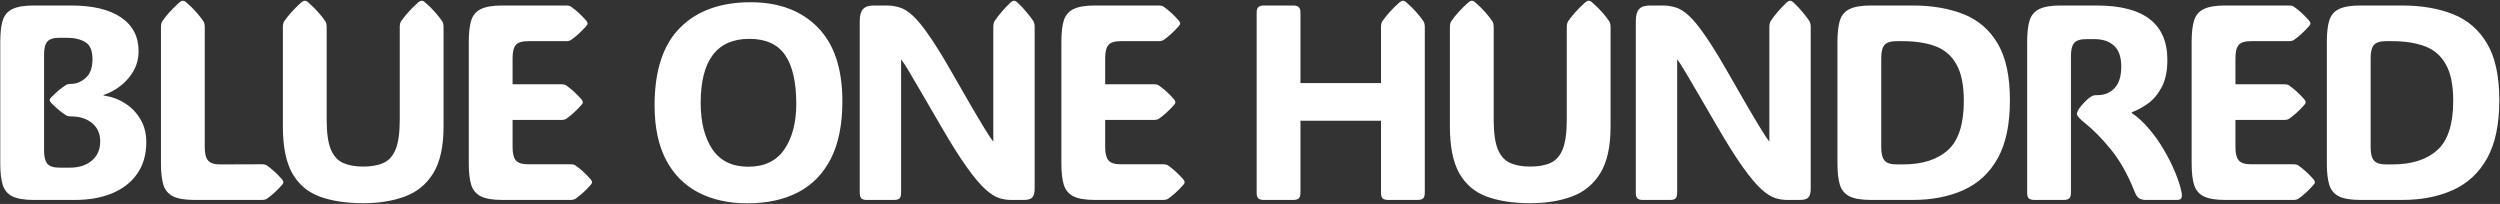 <svg width="3151" height="257" viewBox="0 0 3151 257" fill="none" xmlns="http://www.w3.org/2000/svg">
<rect x="0" y="0" width="3151" height="257" fill="#333333" stroke="none"/>
<path d="M42.556 252C30.821 252 21.877 250.519 15.725 247.557C9.686 244.594 5.585 239.752 3.42 233.03C1.369 226.308 0.344 217.365 0.344 206.199V52.732C0.344 41.339 1.369 32.339 3.42 25.73C5.585 19.009 9.686 14.223 15.725 11.375C21.877 8.413 30.821 6.932 42.556 6.932H89.553C116.896 6.932 137.917 11.945 152.614 21.971C167.312 31.997 174.66 46.124 174.66 64.353C174.66 73.354 172.609 81.557 168.508 88.963C164.406 96.368 158.994 102.692 152.272 107.933C145.664 113.174 138.43 117.104 130.568 119.725V120.408C140.594 121.775 149.652 125.079 157.741 130.32C165.83 135.447 172.268 142.169 177.053 150.486C181.952 158.689 184.401 168.146 184.401 178.855C184.401 194.806 180.528 208.25 172.78 219.188C165.147 230.011 154.551 238.214 140.993 243.797C127.549 249.266 112.054 252 94.509 252H42.556ZM55.544 189.964C55.544 197.597 56.911 203.066 59.645 206.37C62.38 209.674 67.507 211.326 75.026 211.326H88.015C99.522 211.326 108.75 208.364 115.7 202.439C122.764 196.515 126.296 188.426 126.296 178.172C126.296 168.374 122.878 160.683 116.042 155.101C109.206 149.518 100.376 146.727 89.553 146.727H89.724C86.989 146.727 84.939 146.328 83.571 145.53C80.609 143.593 77.533 141.372 74.343 138.865C71.267 136.245 67.906 133.112 64.26 129.466C63.12 127.985 62.551 126.902 62.551 126.219C62.551 125.307 63.12 124.225 64.26 122.972C67.906 119.326 71.267 116.193 74.343 113.572C77.533 110.952 80.609 108.73 83.571 106.907C85.166 106.11 87.217 105.711 89.724 105.711H89.553C96.275 105.711 102.427 103.204 108.01 98.191C113.706 93.178 116.555 85.317 116.555 74.607C116.555 63.784 113.535 56.606 107.497 53.074C101.459 49.428 93.711 47.605 84.255 47.605H75.026C67.507 47.605 62.38 49.2 59.645 52.391C56.911 55.581 55.544 61.05 55.544 68.797V189.964ZM245.091 252C233.356 252 224.412 250.519 218.26 247.557C212.221 244.594 208.12 239.752 205.955 233.03C203.904 226.308 202.879 217.365 202.879 206.199V34.275C202.879 30.971 203.449 28.465 204.588 26.756C209.715 19.236 216.893 11.318 226.121 3.001C227.83 1.634 229.311 0.95 230.564 0.95C231.932 0.95 233.356 1.634 234.837 3.001C239.85 7.33 244.065 11.489 247.483 15.477C250.901 19.35 253.864 23.11 256.37 26.756C257.509 28.579 258.079 31.085 258.079 34.275V185.862C258.079 193.496 259.446 198.965 262.181 202.269C264.915 205.573 270.042 207.225 277.562 207.225L330.027 207.054C332.762 207.054 334.812 207.509 336.18 208.421C339.142 210.472 342.218 212.921 345.408 215.77C348.598 218.618 351.959 222.036 355.491 226.023C356.631 227.505 357.2 228.701 357.2 229.612C357.2 230.638 356.631 231.777 355.491 233.03C351.959 237.018 348.598 240.436 345.408 243.284C342.218 246.132 339.142 248.582 336.18 250.633C334.585 251.544 332.534 252 330.027 252H245.091ZM457.709 256.102C436.29 256.102 418.004 253.31 402.851 247.728C387.812 242.145 376.304 232.347 368.329 218.333C360.468 204.319 356.537 184.666 356.537 159.373V34.275C356.537 30.971 357.107 28.465 358.246 26.756C363.373 19.236 370.551 11.318 379.779 3.001C381.488 1.634 382.969 0.95 384.223 0.95C385.59 0.95 387.014 1.634 388.495 3.001C393.508 7.33 397.724 11.489 401.142 15.477C404.56 19.35 407.522 23.11 410.028 26.756C411.168 28.579 411.737 31.085 411.737 34.275V150.828C411.737 167.12 413.446 179.539 416.864 188.084C420.396 196.515 425.58 202.269 432.416 205.345C439.252 208.421 447.683 209.959 457.709 209.959C467.963 209.959 476.508 208.421 483.344 205.345C490.18 202.269 495.307 196.515 498.725 188.084C502.143 179.539 503.852 167.12 503.852 150.828V34.275C503.852 30.971 504.421 28.465 505.561 26.756C510.688 19.236 517.865 11.318 527.094 3.001C528.803 1.634 530.284 0.95 531.537 0.95C532.904 0.95 534.328 1.634 535.81 3.001C540.823 7.33 545.038 11.489 548.456 15.477C551.874 19.35 554.836 23.11 557.343 26.756C558.482 28.579 559.052 31.085 559.052 34.275V159.373C559.052 184.666 554.722 204.319 546.063 218.333C537.405 232.347 525.442 242.145 510.175 247.728C495.022 253.31 477.533 256.102 457.709 256.102ZM633.071 252C621.336 252 612.393 250.519 606.24 247.557C600.202 244.594 596.1 239.752 593.936 233.03C591.885 226.308 590.859 217.365 590.859 206.199V52.732C590.859 41.339 591.885 32.339 593.936 25.73C596.1 19.009 600.202 14.223 606.24 11.375C612.393 8.413 621.336 6.932 633.071 6.932H713.394C716.128 6.932 718.179 7.387 719.546 8.299C722.508 10.35 725.584 12.799 728.774 15.648C731.965 18.496 735.326 21.914 738.857 25.901C739.997 27.383 740.566 28.579 740.566 29.49C740.566 30.516 739.997 31.655 738.857 32.908C735.326 36.896 731.965 40.314 728.774 43.162C725.584 46.01 722.508 48.46 719.546 50.511C717.951 51.422 715.9 51.878 713.394 51.878H665.542C658.022 51.878 652.896 53.473 650.161 56.663C647.427 59.853 646.06 65.322 646.06 73.069V106.224H707.412C710.146 106.224 712.197 106.679 713.564 107.591C716.527 109.642 719.603 112.091 722.793 114.939C725.983 117.788 729.344 121.206 732.876 125.193C734.015 126.674 734.585 127.871 734.585 128.782C734.585 129.808 734.015 130.947 732.876 132.2C729.344 136.188 725.983 139.606 722.793 142.454C719.603 145.302 716.527 147.752 713.564 149.803C711.969 150.714 709.919 151.17 707.412 151.17H646.06V185.691C646.06 193.325 647.427 198.794 650.161 202.098C652.896 205.402 658.022 207.054 665.542 207.054H719.033C721.768 207.054 723.818 207.509 725.186 208.421C728.148 210.472 731.224 212.921 734.414 215.77C737.604 218.618 740.965 222.036 744.497 226.023C745.636 227.505 746.206 228.701 746.206 229.612C746.206 230.638 745.636 231.777 744.497 233.03C740.965 237.018 737.604 240.436 734.414 243.284C731.224 246.132 728.148 248.582 725.186 250.633C723.59 251.544 721.54 252 719.033 252H633.071ZM942.097 256.272C918.399 256.272 897.777 251.715 880.231 242.601C862.686 233.486 849.071 219.757 839.387 201.414C829.816 183.071 825.031 160.171 825.031 132.713C825.031 89.077 835.684 56.549 856.989 35.13C878.295 13.597 907.974 2.83 946.027 2.83C981.688 2.83 1009.89 13.369 1030.62 34.446C1051.36 55.41 1061.73 86.513 1061.73 127.757C1061.73 156.924 1056.88 181.02 1047.2 200.047C1037.51 218.96 1023.73 233.087 1005.84 242.43C987.954 251.658 966.706 256.272 942.097 256.272ZM943.122 210.13C963.63 210.13 978.84 202.781 988.752 188.084C998.664 173.387 1003.62 154.303 1003.62 130.833C1003.62 103.603 998.949 83.152 989.606 69.481C980.264 55.809 965.225 48.973 944.489 48.973C903.588 48.973 883.137 75.918 883.137 129.808C883.137 153.847 888.036 173.273 897.834 188.084C907.746 202.781 922.842 210.13 943.122 210.13ZM1135.75 242.942C1135.75 246.36 1135.06 248.753 1133.69 250.12C1132.44 251.373 1130.16 252 1126.86 252H1092.51C1089.32 252 1087.04 251.373 1085.67 250.12C1084.3 248.753 1083.62 246.36 1083.62 242.942V26.414C1083.62 19.692 1084.93 14.793 1087.55 11.717C1090.17 8.527 1094.79 6.932 1101.39 6.932H1117.29C1123.1 6.932 1128.57 7.729 1133.69 9.324C1138.94 10.805 1144.46 14.223 1150.27 19.578C1156.2 24.933 1163.03 33.25 1170.78 44.529C1178.64 55.695 1188.1 70.962 1199.15 90.33C1209.74 108.787 1218.23 123.541 1224.61 134.593C1231.11 145.644 1236.12 154.075 1239.65 159.886C1243.18 165.696 1245.8 169.855 1247.51 172.361C1249.34 174.868 1250.82 176.919 1251.96 178.514V34.275C1251.96 30.971 1252.47 28.465 1253.49 26.756C1258.39 19.236 1265.17 11.318 1273.83 3.001C1275.54 1.634 1276.96 0.95 1278.1 0.95C1279.36 0.95 1280.72 1.634 1282.21 3.001C1286.88 7.33 1290.81 11.489 1294 15.477C1297.3 19.35 1300.15 23.11 1302.54 26.756C1303.57 28.579 1304.08 31.085 1304.08 34.275V237.815C1304.08 242.942 1303.11 246.588 1301.17 248.753C1299.24 250.918 1295.71 252 1290.58 252H1274.17C1269.27 252 1264.26 251.202 1259.13 249.607C1254.01 247.898 1248.2 244.139 1241.7 238.328C1235.21 232.404 1227.52 223.232 1218.63 210.813C1209.74 198.395 1199.03 181.419 1186.5 159.886C1175.91 141.543 1167.42 126.959 1161.04 116.136C1154.77 105.312 1149.99 97.166 1146.68 91.697C1143.38 86.115 1140.99 82.241 1139.5 80.076C1138.02 77.797 1136.77 76.088 1135.75 74.949V242.942ZM1379.98 252C1368.24 252 1359.3 250.519 1353.15 247.557C1347.11 244.594 1343.01 239.752 1340.84 233.03C1338.79 226.308 1337.77 217.365 1337.77 206.199V52.732C1337.77 41.339 1338.79 32.339 1340.84 25.73C1343.01 19.009 1347.11 14.223 1353.15 11.375C1359.3 8.413 1368.24 6.932 1379.98 6.932H1460.3C1463.04 6.932 1465.09 7.387 1466.45 8.299C1469.42 10.35 1472.49 12.799 1475.68 15.648C1478.87 18.496 1482.23 21.914 1485.77 25.901C1486.9 27.383 1487.47 28.579 1487.47 29.49C1487.47 30.516 1486.9 31.655 1485.77 32.908C1482.23 36.896 1478.87 40.314 1475.68 43.162C1472.49 46.01 1469.42 48.46 1466.45 50.511C1464.86 51.422 1462.81 51.878 1460.3 51.878H1412.45C1404.93 51.878 1399.8 53.473 1397.07 56.663C1394.33 59.853 1392.97 65.322 1392.97 73.069V106.224H1454.32C1457.05 106.224 1459.11 106.679 1460.47 107.591C1463.43 109.642 1466.51 112.091 1469.7 114.939C1472.89 117.788 1476.25 121.206 1479.78 125.193C1480.92 126.674 1481.49 127.871 1481.49 128.782C1481.49 129.808 1480.92 130.947 1479.78 132.2C1476.25 136.188 1472.89 139.606 1469.7 142.454C1466.51 145.302 1463.43 147.752 1460.47 149.803C1458.88 150.714 1456.83 151.17 1454.32 151.17H1392.97V185.691C1392.97 193.325 1394.33 198.794 1397.07 202.098C1399.8 205.402 1404.93 207.054 1412.45 207.054H1465.94C1468.68 207.054 1470.73 207.509 1472.09 208.421C1475.06 210.472 1478.13 212.921 1481.32 215.77C1484.51 218.618 1487.87 222.036 1491.41 226.023C1492.54 227.505 1493.11 228.701 1493.11 229.612C1493.11 230.638 1492.54 231.777 1491.41 233.03C1487.87 237.018 1484.51 240.436 1481.32 243.284C1478.13 246.132 1475.06 248.582 1472.09 250.633C1470.5 251.544 1468.45 252 1465.94 252H1379.98ZM1740.62 34.275C1740.62 30.971 1741.19 28.465 1742.33 26.756C1747.45 19.236 1754.63 11.318 1763.86 3.001C1765.57 1.634 1767.05 0.95 1768.3 0.95C1769.67 0.95 1771.09 1.634 1772.57 3.001C1777.59 7.33 1781.8 11.489 1785.22 15.477C1788.64 19.35 1791.6 23.11 1794.11 26.756C1795.25 28.579 1795.82 31.085 1795.82 34.275V242.942C1795.82 246.36 1795.08 248.753 1793.59 250.12C1792.23 251.373 1789.83 252 1786.42 252H1750.02C1746.6 252 1744.15 251.373 1742.67 250.12C1741.3 248.753 1740.62 246.36 1740.62 242.942V152.195H1639.1V242.942C1639.1 246.36 1638.36 248.753 1636.88 250.12C1635.51 251.373 1633.12 252 1629.7 252H1593.3C1589.88 252 1587.43 251.373 1585.95 250.12C1584.59 248.753 1583.9 246.36 1583.9 242.942V15.989C1583.9 12.571 1584.59 10.236 1585.95 8.982C1587.43 7.615 1589.88 6.932 1593.3 6.932H1629.7C1633.12 6.932 1635.51 7.615 1636.88 8.982C1638.36 10.236 1639.1 12.571 1639.1 15.989V104.686H1740.62V34.275ZM1928.62 256.102C1907.21 256.102 1888.92 253.31 1873.77 247.728C1858.73 242.145 1847.22 232.347 1839.25 218.333C1831.38 204.319 1827.45 184.666 1827.45 159.373V34.275C1827.45 30.971 1828.02 28.465 1829.16 26.756C1834.29 19.236 1841.47 11.318 1850.7 3.001C1852.4 1.634 1853.89 0.95 1855.14 0.95C1856.51 0.95 1857.93 1.634 1859.41 3.001C1864.42 7.33 1868.64 11.489 1872.06 15.477C1875.48 19.35 1878.44 23.11 1880.94 26.756C1882.08 28.579 1882.65 31.085 1882.65 34.275V150.828C1882.65 167.12 1884.36 179.539 1887.78 188.084C1891.31 196.515 1896.5 202.269 1903.33 205.345C1910.17 208.421 1918.6 209.959 1928.62 209.959C1938.88 209.959 1947.42 208.421 1954.26 205.345C1961.1 202.269 1966.22 196.515 1969.64 188.084C1973.06 179.539 1974.77 167.12 1974.77 150.828V34.275C1974.77 30.971 1975.34 28.465 1976.48 26.756C1981.6 19.236 1988.78 11.318 1998.01 3.001C1999.72 1.634 2001.2 0.95 2002.45 0.95C2003.82 0.95 2005.24 1.634 2006.73 3.001C2011.74 7.33 2015.95 11.489 2019.37 15.477C2022.79 19.35 2025.75 23.11 2028.26 26.756C2029.4 28.579 2029.97 31.085 2029.97 34.275V159.373C2029.97 184.666 2025.64 204.319 2016.98 218.333C2008.32 232.347 1996.36 242.145 1981.09 247.728C1965.94 253.31 1948.45 256.102 1928.62 256.102ZM2113.9 242.942C2113.9 246.36 2113.22 248.753 2111.85 250.12C2110.6 251.373 2108.32 252 2105.01 252H2070.66C2067.47 252 2065.19 251.373 2063.83 250.12C2062.46 248.753 2061.78 246.36 2061.78 242.942V26.414C2061.78 19.692 2063.09 14.793 2065.71 11.717C2068.33 8.527 2072.94 6.932 2079.55 6.932H2095.44C2101.25 6.932 2106.72 7.729 2111.85 9.324C2117.09 10.805 2122.62 14.223 2128.43 19.578C2134.35 24.933 2141.19 33.25 2148.93 44.529C2156.79 55.695 2166.25 70.962 2177.3 90.33C2187.9 108.787 2196.39 123.541 2202.77 134.593C2209.26 145.644 2214.27 154.075 2217.81 159.886C2221.34 165.696 2223.96 169.855 2225.67 172.361C2227.49 174.868 2228.97 176.919 2230.11 178.514V34.275C2230.11 30.971 2230.62 28.465 2231.65 26.756C2236.55 19.236 2243.33 11.318 2251.99 3.001C2253.69 1.634 2255.12 0.95 2256.26 0.95C2257.51 0.95 2258.88 1.634 2260.36 3.001C2265.03 7.33 2268.96 11.489 2272.15 15.477C2275.46 19.35 2278.3 23.11 2280.7 26.756C2281.72 28.579 2282.23 31.085 2282.23 34.275V237.815C2282.23 242.942 2281.27 246.588 2279.33 248.753C2277.39 250.918 2273.86 252 2268.73 252H2252.33C2247.43 252 2242.42 251.202 2237.29 249.607C2232.16 247.898 2226.35 244.139 2219.86 238.328C2213.36 232.404 2205.67 223.232 2196.79 210.813C2187.9 198.395 2177.19 181.419 2164.66 159.886C2154.06 141.543 2145.57 126.959 2139.19 116.136C2132.93 105.312 2128.14 97.166 2124.84 91.697C2121.53 86.115 2119.14 82.241 2117.66 80.076C2116.18 77.797 2114.92 76.088 2113.9 74.949V242.942ZM2358.13 252C2346.4 252 2337.46 250.519 2331.3 247.557C2325.26 244.594 2321.16 239.752 2319 233.03C2316.95 226.308 2315.92 217.365 2315.92 206.199V52.732C2315.92 41.339 2316.95 32.339 2319 25.73C2321.16 19.009 2325.26 14.223 2331.3 11.375C2337.46 8.413 2346.4 6.932 2358.13 6.932H2410.6C2435.1 6.932 2456.51 10.578 2474.86 17.869C2493.31 25.161 2507.67 37.523 2517.92 54.954C2528.18 72.272 2533.3 96.084 2533.3 126.39C2533.3 156.696 2528.18 181.077 2517.92 199.534C2507.67 217.877 2493.31 231.207 2474.86 239.524C2456.51 247.841 2435.1 252 2410.6 252H2358.13ZM2390.6 51.878C2383.08 51.878 2377.96 53.473 2375.22 56.663C2372.49 59.853 2371.12 65.322 2371.12 73.069V185.862C2371.12 193.496 2372.49 198.965 2375.22 202.269C2377.96 205.573 2383.08 207.225 2390.6 207.225H2398.47C2422.85 207.225 2441.7 201.243 2455.03 189.28C2468.48 177.317 2475.2 156.582 2475.2 127.073C2475.2 107.363 2472.12 92.096 2465.97 81.272C2459.93 70.335 2451.16 62.702 2439.65 58.372C2428.15 54.043 2414.3 51.878 2398.12 51.878H2390.6ZM2610.23 242.942C2610.23 246.36 2609.49 248.753 2608.01 250.12C2606.64 251.373 2604.25 252 2600.83 252H2564.43C2561.01 252 2558.56 251.373 2557.08 250.12C2555.71 248.753 2555.03 246.36 2555.03 242.942V52.732C2555.03 41.339 2556.05 32.339 2558.11 25.73C2560.27 19.009 2564.37 14.223 2570.41 11.375C2576.56 8.413 2585.51 6.932 2597.24 6.932H2642.53C2702 6.932 2731.74 29.775 2731.74 75.462C2731.74 89.362 2729.4 100.755 2724.73 109.642C2720.06 118.528 2714.25 125.478 2707.3 130.491C2700.35 135.39 2693.51 139.093 2686.79 141.6V142.454C2694.43 147.467 2701.66 154.075 2708.5 162.278C2715.45 170.368 2721.71 179.197 2727.29 188.768C2732.88 198.224 2737.61 207.623 2741.48 216.966C2745.35 226.194 2748.03 234.454 2749.51 241.746C2750.2 245.164 2750.2 247.728 2749.51 249.437C2748.94 251.146 2747.01 252 2743.7 252H2704.22C2701.26 252 2698.64 251.373 2696.36 250.12C2694.2 248.867 2692.2 245.962 2690.38 241.404C2681.72 219.643 2671.75 201.927 2660.47 188.255C2649.19 174.469 2638.31 163.418 2627.83 155.101C2621.11 149.746 2617.75 145.929 2617.75 143.65C2617.75 141.827 2618.83 139.321 2621 136.131C2622.36 134.194 2624.36 131.858 2626.98 129.124C2629.6 126.39 2631.88 124.339 2633.81 122.972C2635.75 121.604 2637.29 120.75 2638.43 120.408C2639.68 120.066 2641.56 119.896 2644.07 119.896C2652.5 119.896 2659.51 116.99 2665.09 111.18C2670.78 105.369 2673.63 96.198 2673.63 83.665C2673.63 71.816 2670.61 63.157 2664.58 57.688C2658.65 52.106 2650.45 49.315 2639.97 49.315H2629.71C2622.19 49.315 2617.07 50.91 2614.33 54.1C2611.6 57.29 2610.23 62.758 2610.23 70.506V242.942ZM2804.56 252C2792.83 252 2783.88 250.519 2777.73 247.557C2771.69 244.594 2767.59 239.752 2765.43 233.03C2763.38 226.308 2762.35 217.365 2762.35 206.199V52.732C2762.35 41.339 2763.38 32.339 2765.43 25.73C2767.59 19.009 2771.69 14.223 2777.73 11.375C2783.88 8.413 2792.83 6.932 2804.56 6.932H2884.88C2887.62 6.932 2889.67 7.387 2891.04 8.299C2894 10.35 2897.07 12.799 2900.26 15.648C2903.45 18.496 2906.82 21.914 2910.35 25.901C2911.49 27.383 2912.06 28.579 2912.06 29.49C2912.06 30.516 2911.49 31.655 2910.35 32.908C2906.82 36.896 2903.45 40.314 2900.26 43.162C2897.07 46.01 2894 48.46 2891.04 50.511C2889.44 51.422 2887.39 51.878 2884.88 51.878H2837.03C2829.51 51.878 2824.39 53.473 2821.65 56.663C2818.92 59.853 2817.55 65.322 2817.55 73.069V106.224H2878.9C2881.64 106.224 2883.69 106.679 2885.05 107.591C2888.02 109.642 2891.09 112.091 2894.28 114.939C2897.47 117.788 2900.83 121.206 2904.37 125.193C2905.51 126.674 2906.08 127.871 2906.08 128.782C2906.08 129.808 2905.51 130.947 2904.37 132.2C2900.83 136.188 2897.47 139.606 2894.28 142.454C2891.09 145.302 2888.02 147.752 2885.05 149.803C2883.46 150.714 2881.41 151.17 2878.9 151.17H2817.55V185.691C2817.55 193.325 2818.92 198.794 2821.65 202.098C2824.39 205.402 2829.51 207.054 2837.03 207.054H2890.52C2893.26 207.054 2895.31 207.509 2896.68 208.421C2899.64 210.472 2902.71 212.921 2905.9 215.77C2909.09 218.618 2912.46 222.036 2915.99 226.023C2917.13 227.505 2917.7 228.701 2917.7 229.612C2917.7 230.638 2917.13 231.777 2915.99 233.03C2912.46 237.018 2909.09 240.436 2905.9 243.284C2902.71 246.132 2899.64 248.582 2896.68 250.633C2895.08 251.544 2893.03 252 2890.52 252H2804.56ZM2974.97 252C2963.23 252 2954.29 250.519 2948.14 247.557C2942.1 244.594 2938 239.752 2935.83 233.03C2933.78 226.308 2932.76 217.365 2932.76 206.199V52.732C2932.76 41.339 2933.78 32.339 2935.83 25.73C2938 19.009 2942.1 14.223 2948.14 11.375C2954.29 8.413 2963.23 6.932 2974.97 6.932H3027.43C3051.93 6.932 3073.35 10.578 3091.69 17.869C3110.15 25.161 3124.5 37.523 3134.76 54.954C3145.01 72.272 3150.14 96.084 3150.14 126.39C3150.14 156.696 3145.01 181.077 3134.76 199.534C3124.5 217.877 3110.15 231.207 3091.69 239.524C3073.35 247.841 3051.93 252 3027.43 252H2974.97ZM3007.44 51.878C2999.92 51.878 2994.79 53.473 2992.06 56.663C2989.32 59.853 2987.96 65.322 2987.96 73.069V185.862C2987.96 193.496 2989.32 198.965 2992.06 202.269C2994.79 205.573 2999.92 207.225 3007.44 207.225H3015.3C3039.68 207.225 3058.54 201.243 3071.87 189.28C3085.31 177.317 3092.03 156.582 3092.03 127.073C3092.03 107.363 3088.96 92.096 3082.8 81.272C3076.77 70.335 3067.99 62.702 3056.49 58.372C3044.98 54.043 3031.14 51.878 3014.96 51.878H3007.44Z" fill="white"/>
</svg>
